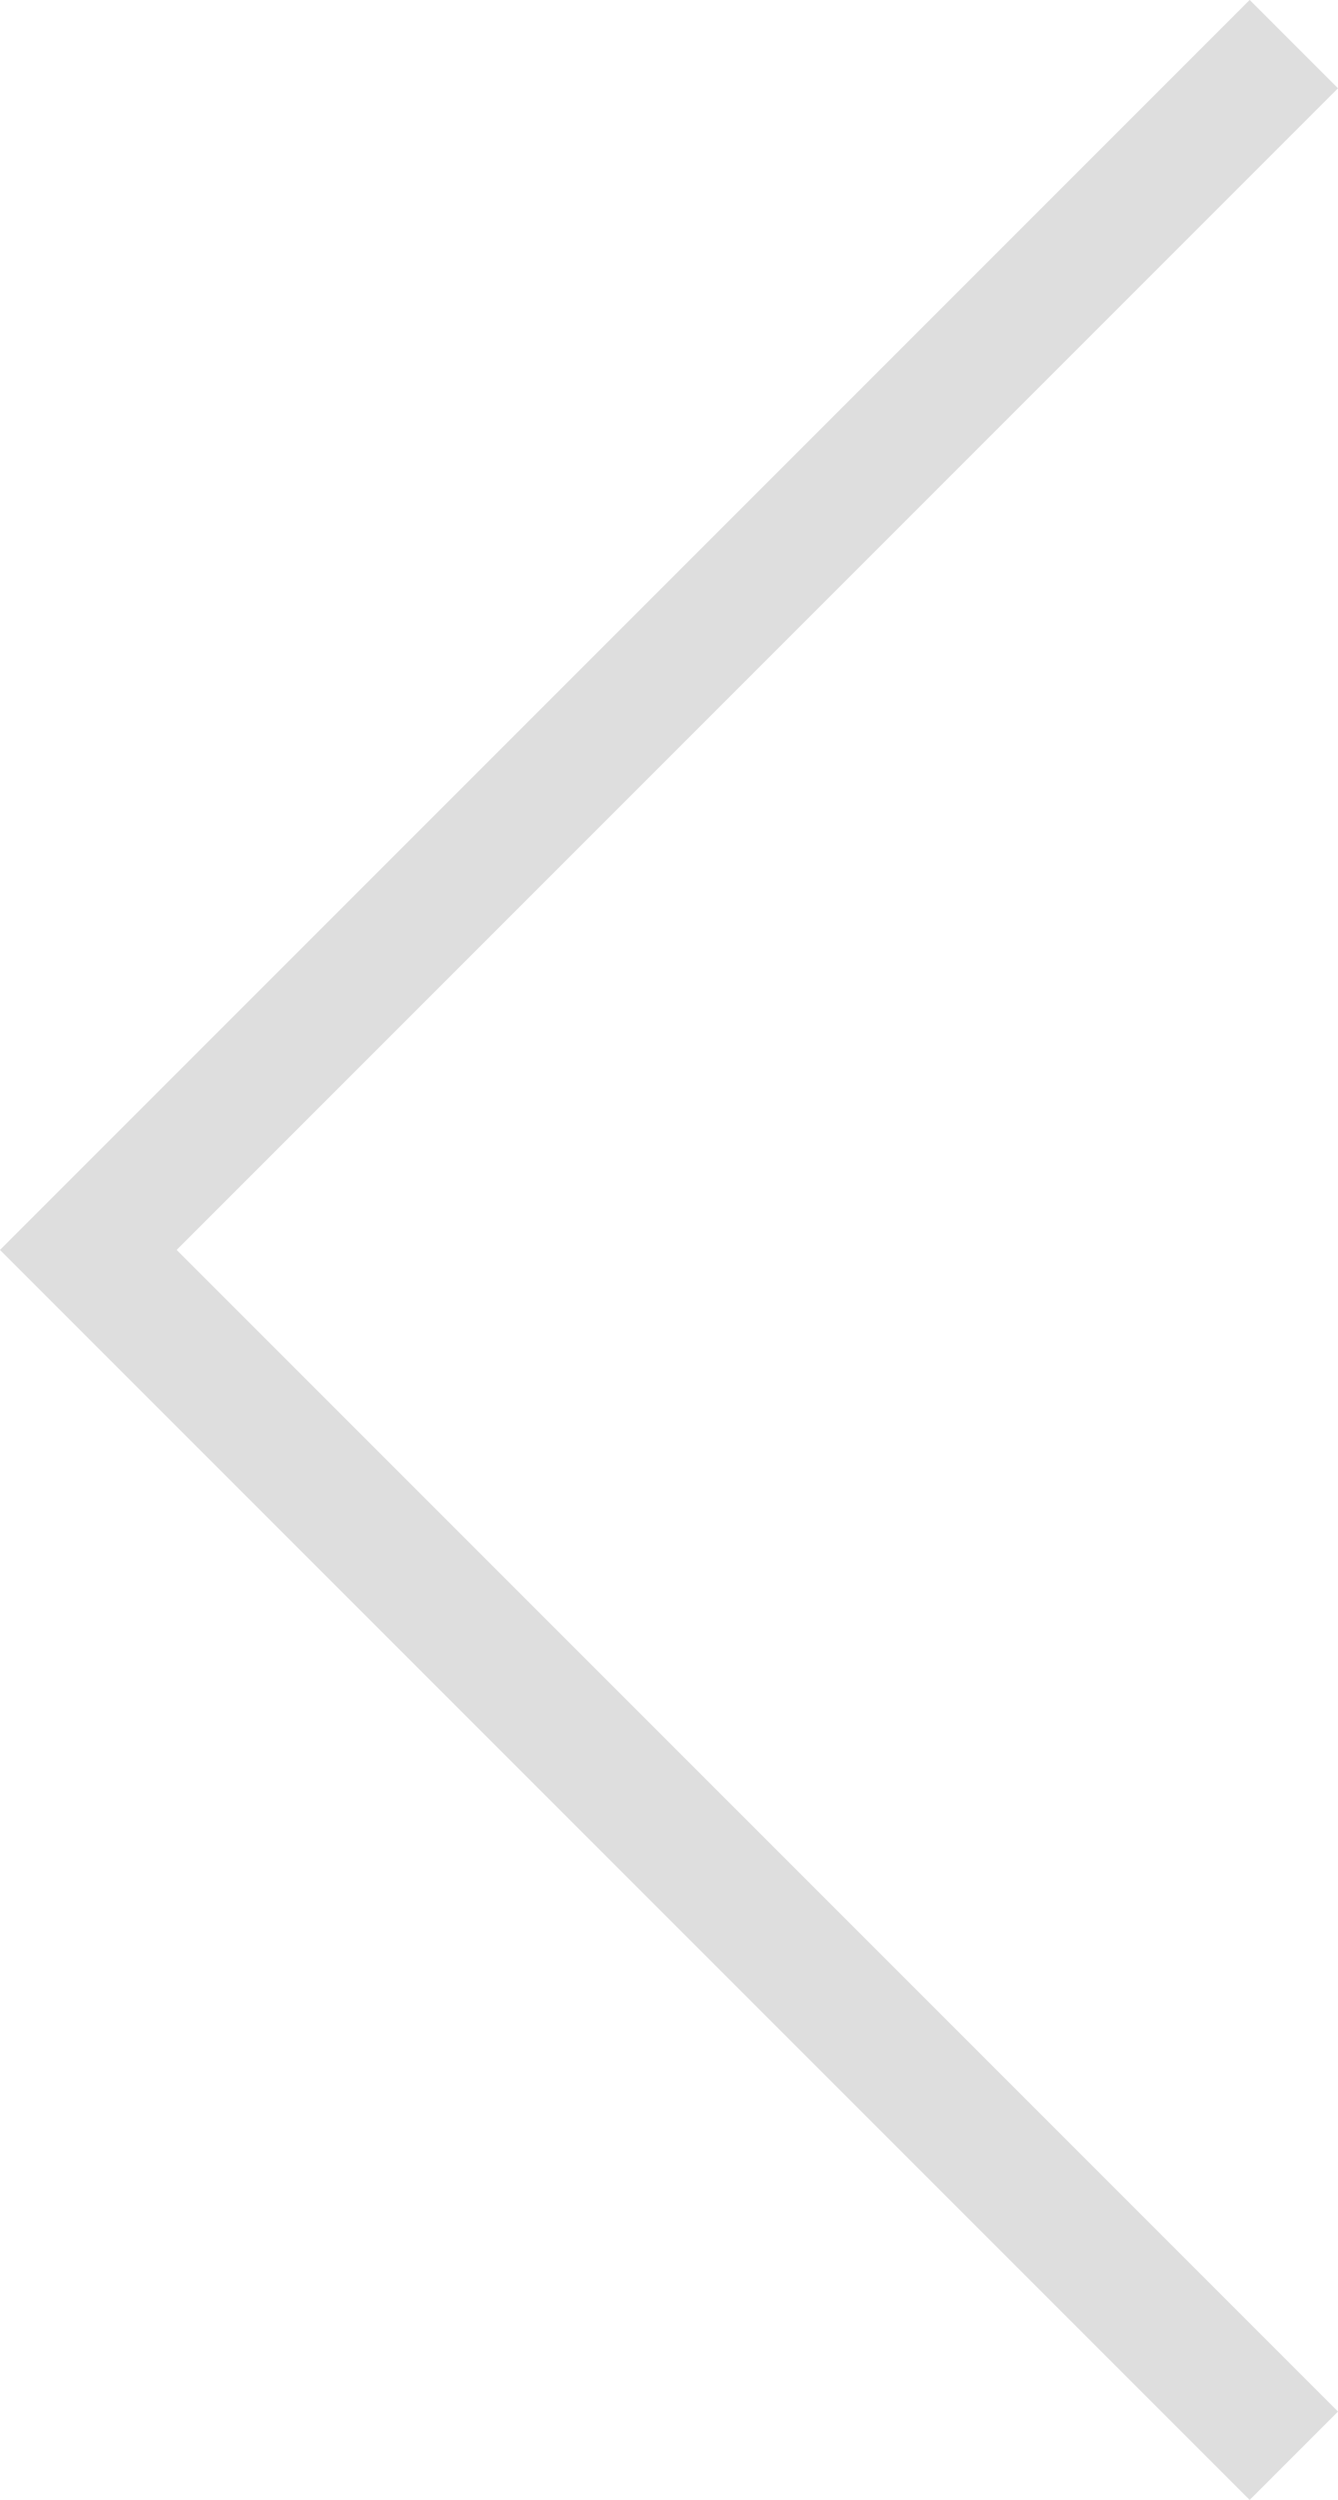 <svg xmlns="http://www.w3.org/2000/svg" width="21.421" height="40.013" viewBox="0 0 21.421 40.013">
  <path id="Path_1126" data-name="Path 1126" d="M0,0,19.3,19.3,0,38.6" transform="translate(20.714 39.306) rotate(180)" fill="none" stroke="#dedede" stroke-width="2" fill-rule="evenodd"/>
</svg>
